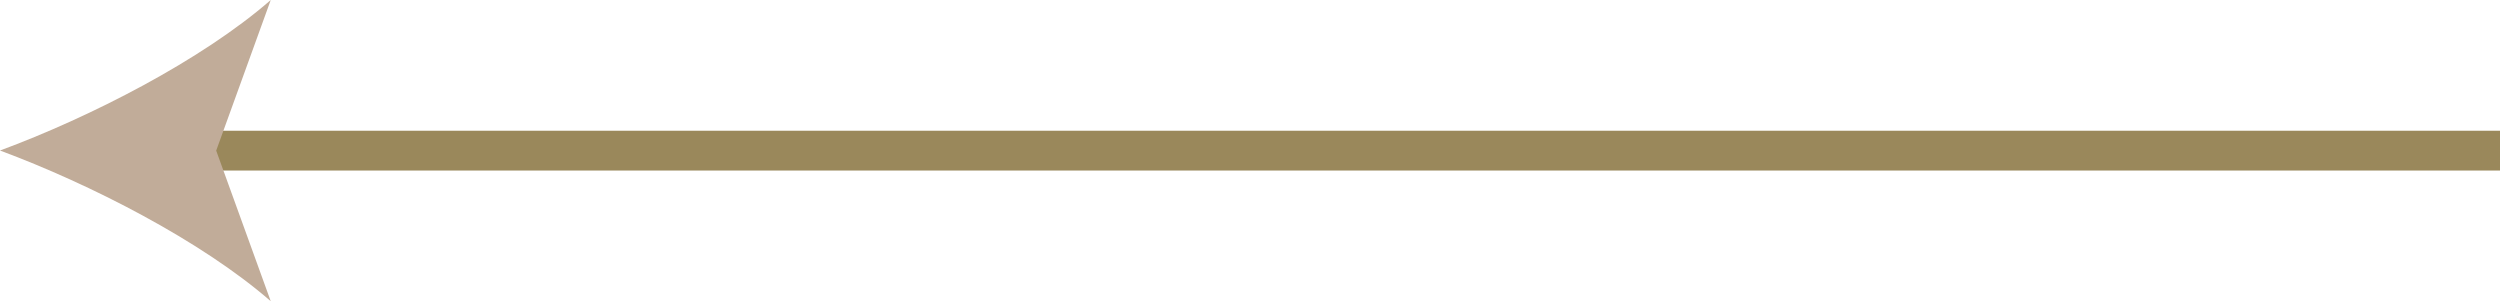 <?xml version="1.0" encoding="UTF-8"?>
<svg xmlns="http://www.w3.org/2000/svg" xmlns:xlink="http://www.w3.org/1999/xlink" width="125.698" height="15.145" viewBox="0 0 125.698 15.145">
  <defs>
    <clipPath id="clip-path">
      <rect id="Rectangle_7" data-name="Rectangle 7" width="15.145" height="13.613" fill="#c1ac99"></rect>
    </clipPath>
  </defs>
  <g id="left-arrow" transform="translate(-199 -2610.177)">
    <line id="Line_2" data-name="Line 2" y2="115" transform="translate(324.698 2617.75) rotate(90)" fill="none" stroke="#9a885b" stroke-width="2"></line>
    <g id="Group_43" data-name="Group 43" transform="translate(212.613 2610.177) rotate(90)">
      <g id="Group_9" data-name="Group 9" clip-path="url(#clip-path)">
        <path id="Path_121" data-name="Path 121" d="M7.568,13.613C5.895,9.09,3.032,3.479,0,0L7.573,2.743,15.145,0C12.111,3.482,9.247,9.092,7.568,13.613Z" fill="#c1ac99"></path>
      </g>
    </g>
  </g>
</svg>
